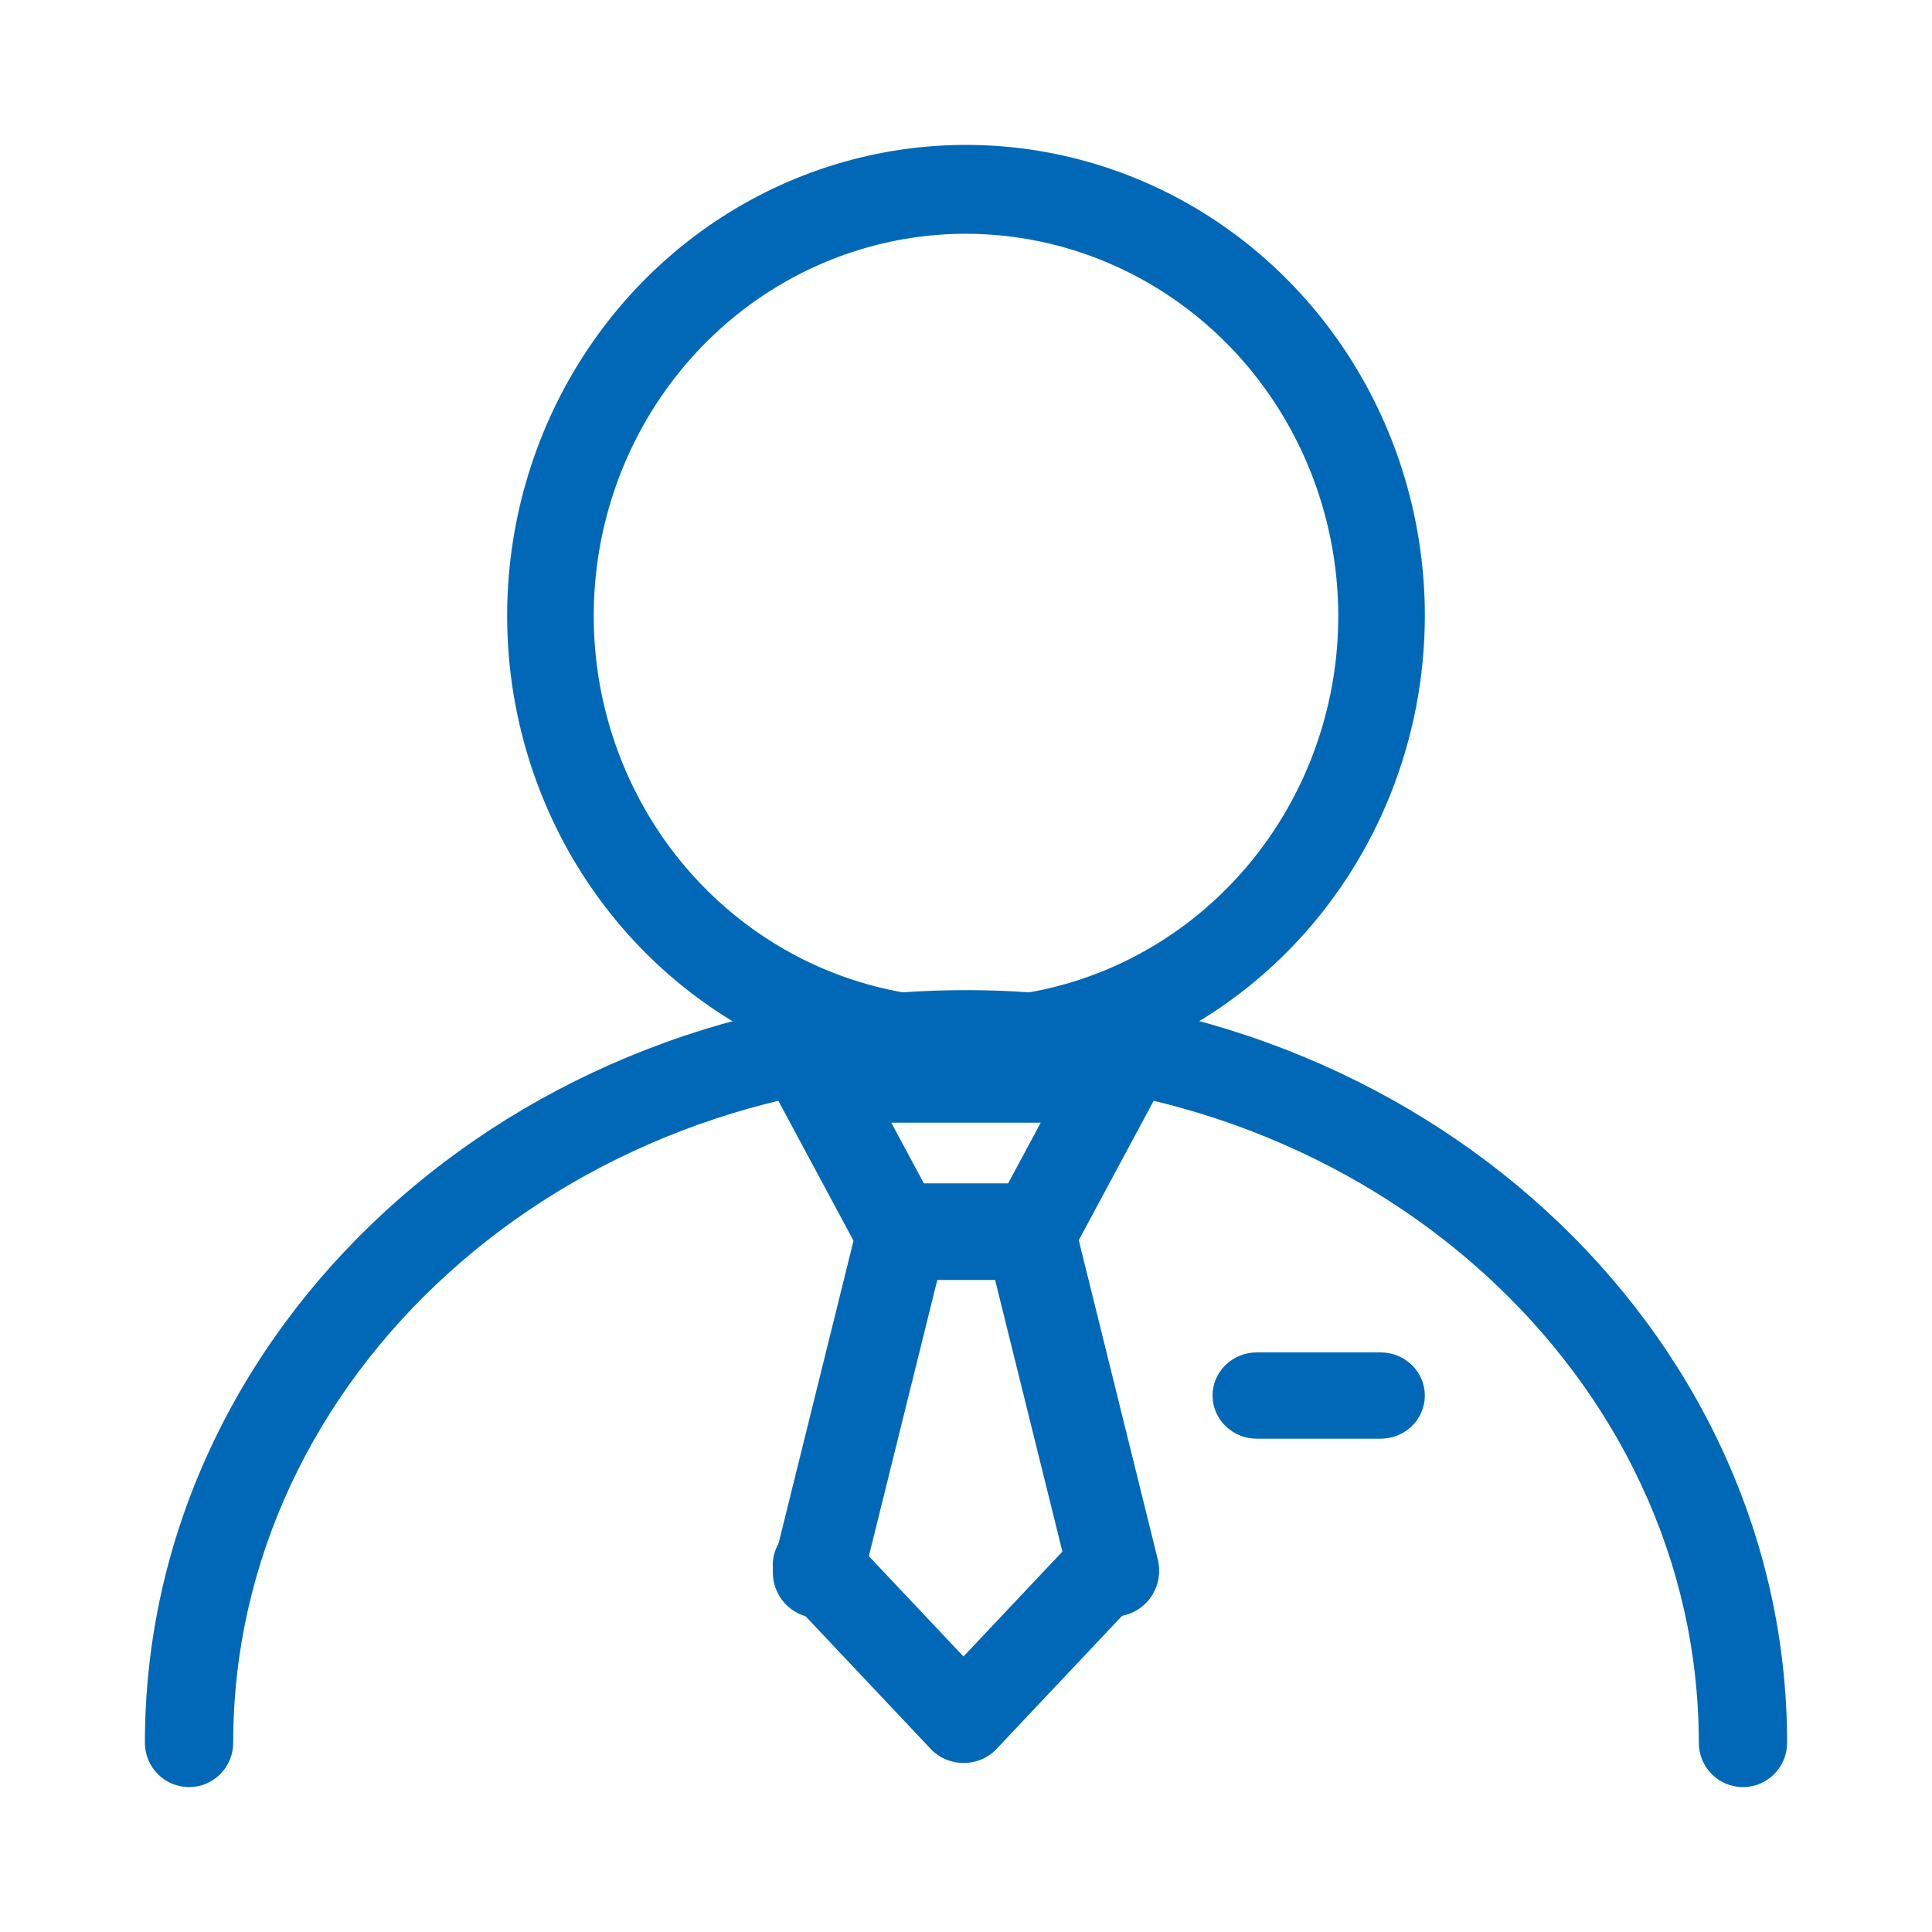 <svg width="80" height="80" viewBox="0 0 80 80" fill="none" xmlns="http://www.w3.org/2000/svg">
<path d="M40 45C36.242 45 32.569 43.856 29.444 41.714C26.32 39.571 23.884 36.526 22.446 32.962C21.008 29.399 20.632 25.478 21.365 21.696C22.098 17.913 23.908 14.438 26.565 11.711C29.222 8.984 32.608 7.127 36.293 6.375C39.979 5.622 43.799 6.008 47.271 7.484C50.743 8.96 53.71 11.46 55.798 14.666C57.886 17.873 59 21.643 59 25.5C58.994 30.67 56.991 35.626 53.429 39.282C49.867 42.938 45.037 44.994 40 45ZM40 9.679C36.951 9.679 33.971 10.607 31.436 12.345C28.901 14.084 26.925 16.555 25.758 19.446C24.592 22.337 24.286 25.518 24.881 28.587C25.476 31.655 26.944 34.474 29.1 36.687C31.256 38.9 34.002 40.406 36.993 41.017C39.983 41.627 43.082 41.314 45.899 40.117C48.716 38.919 51.123 36.891 52.817 34.289C54.511 31.688 55.415 28.629 55.415 25.5C55.409 21.306 53.783 17.285 50.894 14.319C48.004 11.354 44.087 9.685 40 9.679Z" fill="#0168B7"/>
<path d="M72.172 74C71.687 74 71.222 73.807 70.879 73.463C70.537 73.119 70.344 72.653 70.344 72.167C70.344 57.001 56.73 44.667 40 44.667C23.27 44.667 9.656 57.001 9.656 72.167C9.656 72.653 9.463 73.119 9.12 73.463C8.778 73.806 8.313 74 7.828 74C7.343 74 6.878 73.806 6.536 73.463C6.193 73.119 6 72.653 6 72.167C6 54.985 21.253 41 40 41C58.748 41 74 54.985 74 72.167C74 72.653 73.807 73.119 73.465 73.463C73.122 73.807 72.657 74 72.172 74Z" fill="#0168B7"/>
<path d="M42.623 53H37.377C37.029 53.001 36.687 52.911 36.391 52.741C36.094 52.571 35.854 52.327 35.698 52.038L32.199 45.524C32.055 45.258 31.988 44.963 32.002 44.665C32.016 44.368 32.112 44.079 32.28 43.826C32.449 43.573 32.684 43.364 32.963 43.22C33.243 43.075 33.557 42.999 33.877 43H46.123C46.443 42.999 46.757 43.075 47.037 43.22C47.316 43.364 47.551 43.573 47.72 43.826C47.888 44.079 47.984 44.368 47.998 44.665C48.012 44.963 47.945 45.258 47.801 45.524L44.302 52.038C44.146 52.327 43.906 52.571 43.609 52.741C43.313 52.911 42.971 53.001 42.623 53ZM38.531 49.513H41.469L43.095 46.487H36.905L38.531 49.513Z" fill="#0168B7"/>
<path d="M46.125 66.954C45.707 66.954 45.301 66.813 44.971 66.554C44.642 66.294 44.408 65.93 44.307 65.521L41.153 52.791H38.863L35.709 65.521C35.654 65.767 35.551 66 35.406 66.206C35.26 66.411 35.076 66.585 34.863 66.718C34.65 66.851 34.413 66.939 34.165 66.978C33.918 67.016 33.666 67.005 33.423 66.944C33.18 66.882 32.952 66.773 32.752 66.621C32.551 66.47 32.383 66.28 32.257 66.062C32.131 65.844 32.049 65.602 32.016 65.352C31.983 65.101 32.001 64.847 32.067 64.603L35.574 50.441C35.673 50.035 35.902 49.674 36.225 49.414C36.548 49.153 36.948 49.008 37.361 49H42.618C43.038 48.999 43.446 49.141 43.776 49.402C44.107 49.663 44.342 50.029 44.443 50.441L47.949 64.603C48.063 65.088 47.983 65.598 47.728 66.023C47.472 66.449 47.061 66.756 46.583 66.878C46.434 66.922 46.28 66.947 46.125 66.954Z" fill="#0168B7"/>
<path d="M39.895 73C39.642 73.001 39.392 72.95 39.16 72.852C38.928 72.753 38.719 72.609 38.547 72.428L32.562 66.083C32.382 65.913 32.239 65.71 32.142 65.485C32.045 65.26 31.997 65.017 32 64.773C32.003 64.529 32.057 64.288 32.16 64.065C32.262 63.843 32.41 63.642 32.594 63.478C32.779 63.313 32.996 63.187 33.233 63.107C33.469 63.027 33.72 62.995 33.97 63.014C34.219 63.032 34.462 63.1 34.684 63.214C34.906 63.328 35.101 63.484 35.258 63.675L39.895 68.591L44.532 63.675C44.695 63.502 44.891 63.362 45.11 63.264C45.328 63.165 45.564 63.109 45.805 63.1C46.045 63.09 46.285 63.127 46.511 63.208C46.737 63.288 46.945 63.412 47.122 63.571C47.299 63.73 47.442 63.922 47.543 64.135C47.644 64.348 47.701 64.578 47.711 64.813C47.721 65.047 47.683 65.281 47.6 65.502C47.517 65.722 47.391 65.924 47.228 66.097L41.243 72.442C41.069 72.621 40.86 72.762 40.628 72.858C40.397 72.954 40.147 73.002 39.895 73ZM57.169 59.573H52.041C51.555 59.573 51.089 59.385 50.746 59.05C50.402 58.715 50.209 58.26 50.209 57.786C50.209 57.313 50.402 56.858 50.746 56.523C51.089 56.188 51.555 56 52.041 56H57.169C57.654 56 58.12 56.188 58.464 56.523C58.807 56.858 59 57.313 59 57.786C59 58.26 58.807 58.715 58.464 59.05C58.12 59.385 57.654 59.573 57.169 59.573Z" fill="#0168B7"/>
</svg>
